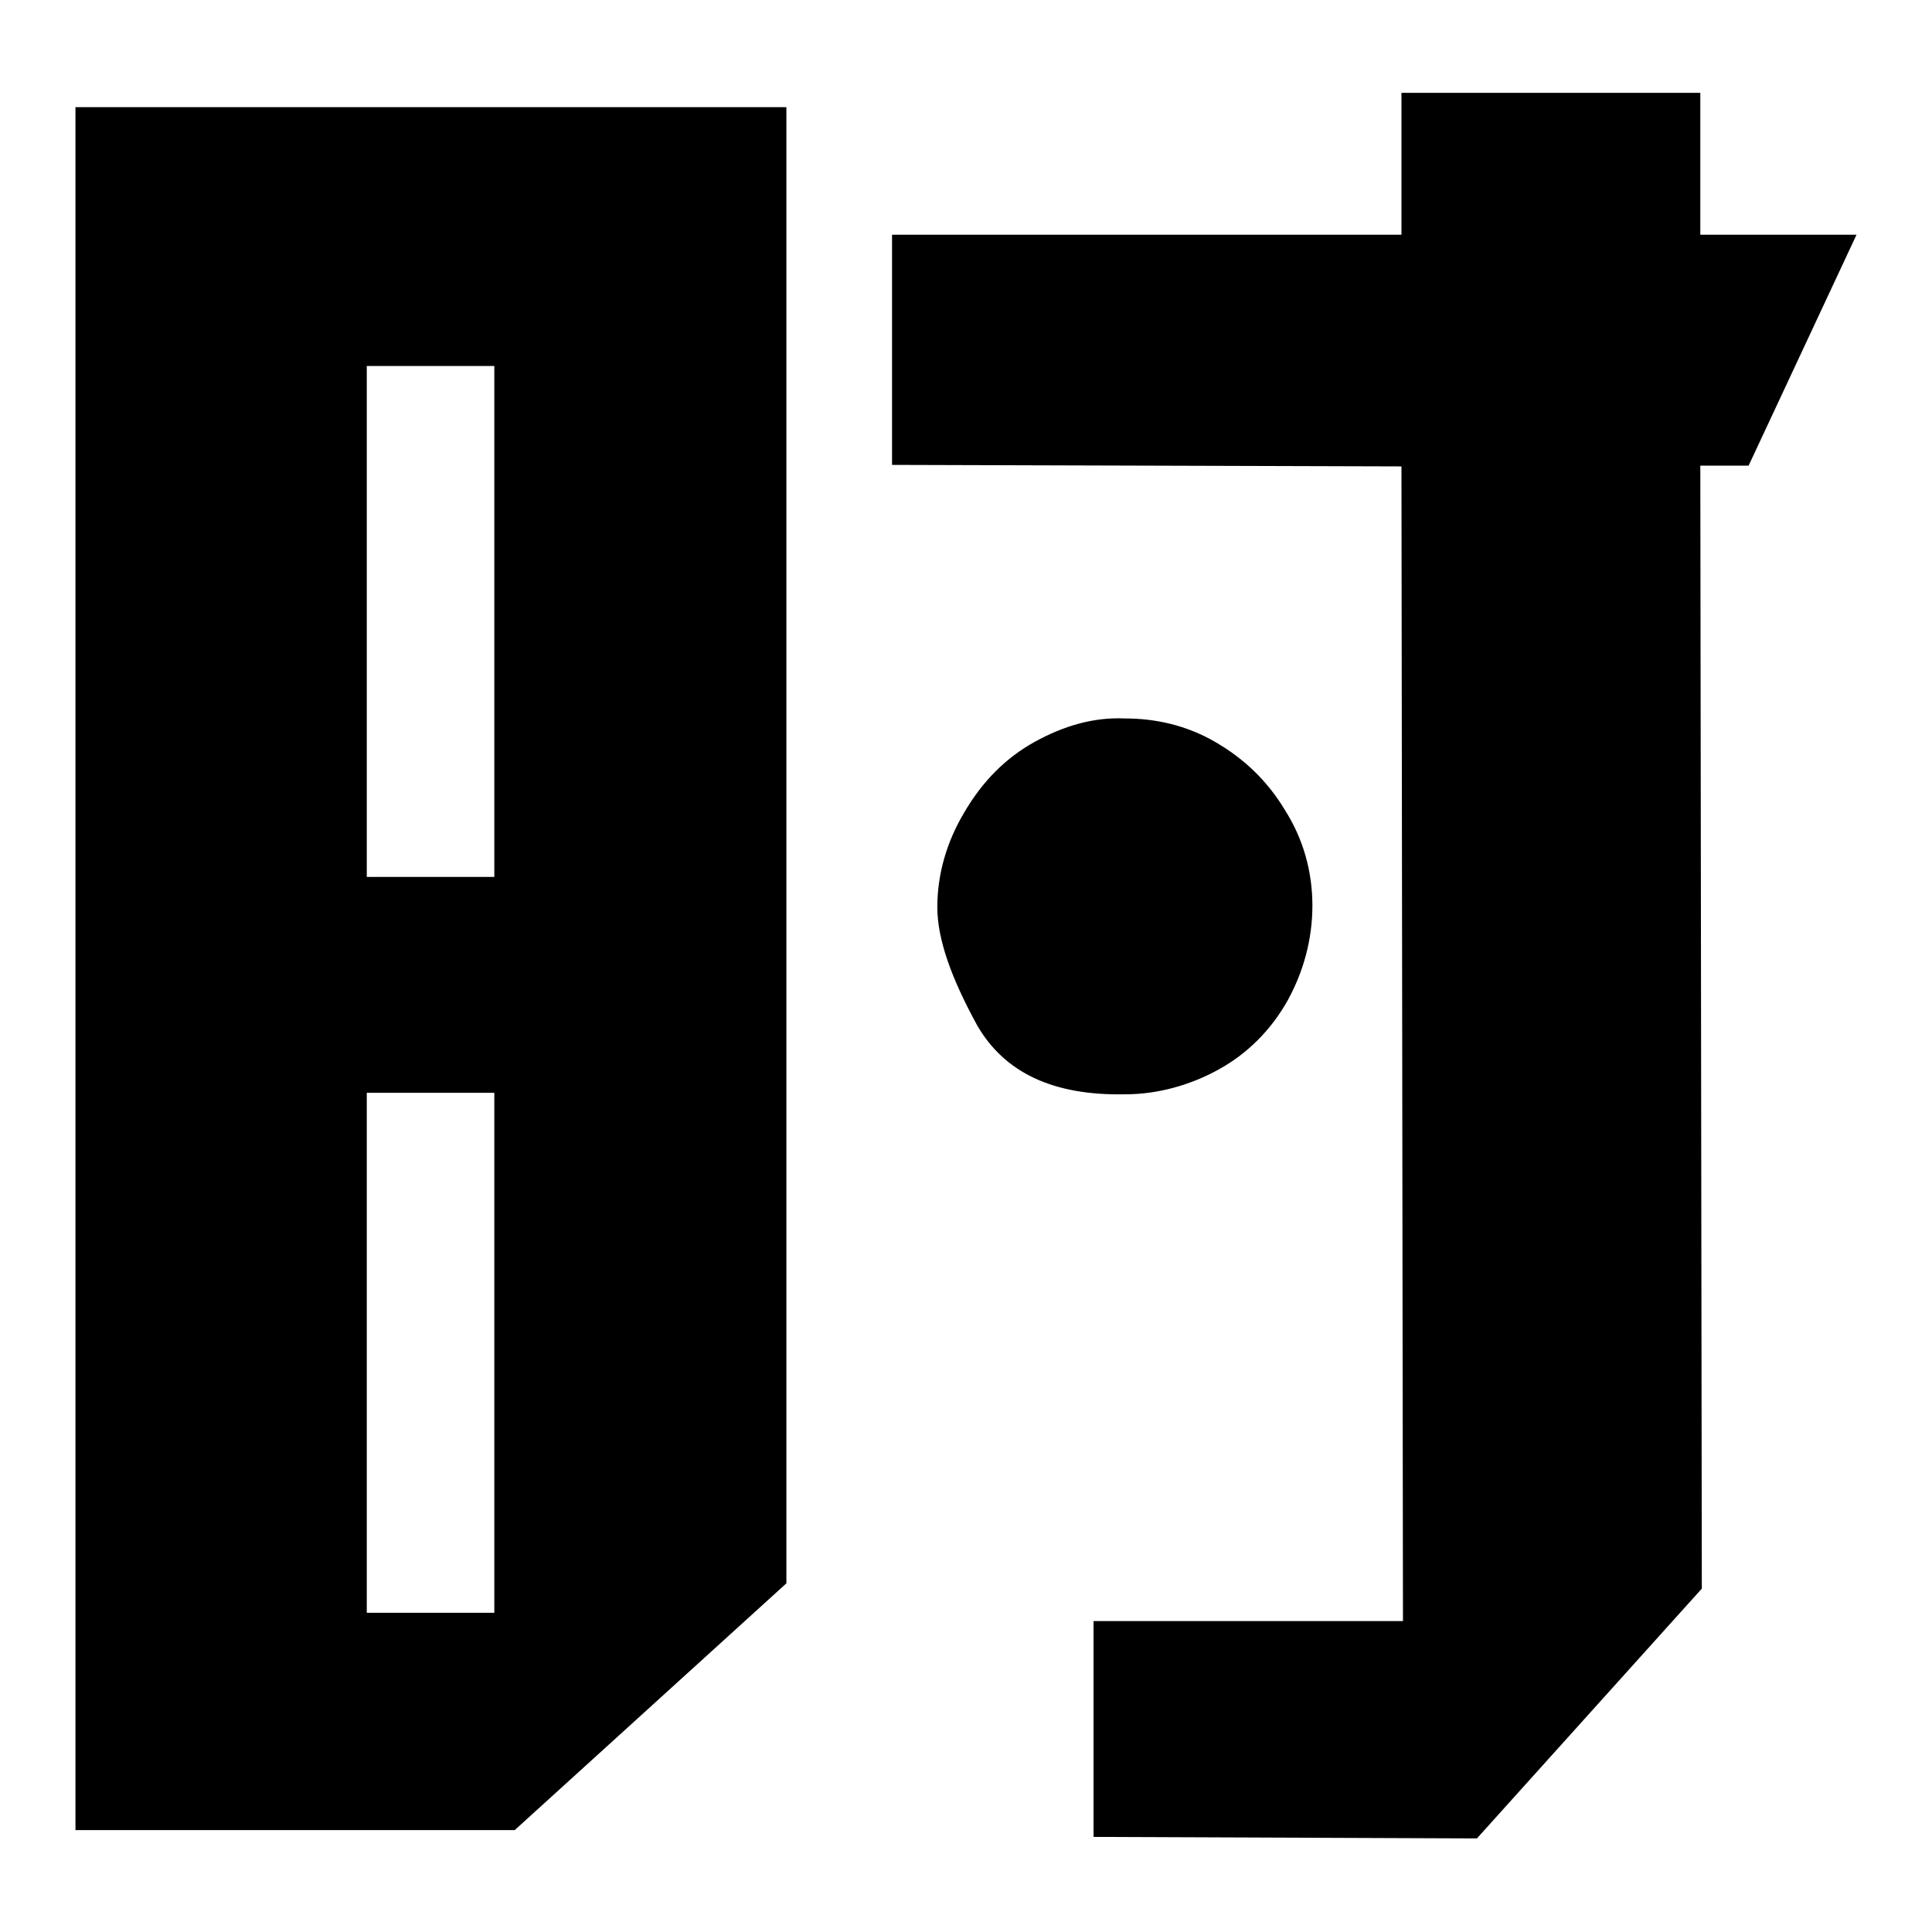 <?xml version="1.0" encoding="utf-8"?>
<!-- Svg Vector Icons : http://www.onlinewebfonts.com/icon -->
<!DOCTYPE svg PUBLIC "-//W3C//DTD SVG 1.1//EN" "http://www.w3.org/Graphics/SVG/1.1/DTD/svg11.dtd">
<svg version="1.1" xmlns="http://www.w3.org/2000/svg" xmlns:xlink="http://www.w3.org/1999/xlink" x="0px" y="0px" viewBox="0 0 256 256" enable-background="new 0 0 256 256" xml:space="preserve">
<g><g><path fill="#000000" d="M225.3,12.3h-39.6v18.8h-67.5v30.5l67.5,0.2l0.2,153h-41v28.6l50.8,0.2l29.8-33.1l-0.2-148.8h6.4L246,31.1h-20.7V12.3z M10,242.5h58.2l36-32.7V14.2H10V242.5z M65.5,116.2H48.6V48.5h16.9V116.2z M65.5,213.7H48.6v-68.9h16.9V213.7z M137.1,98.3c-3.8,2.1-6.9,5.2-9.3,9.3c-2.4,4-3.6,8.3-3.6,12.6c0,4.3,1.9,9.5,5.3,15.7c3.6,6.2,10,9.3,19.6,9.1c4.3,0,8.6-1.2,12.4-3.3c3.8-2.1,6.9-5.2,9.1-9.1c2.1-3.8,3.3-8.1,3.3-12.6s-1.2-8.8-3.6-12.6c-2.4-4-5.5-6.9-9.3-9.1s-7.9-3.1-11.9-3.1C144.9,95,140.9,96.2,137.1,98.3z"/></g></g>
</svg>